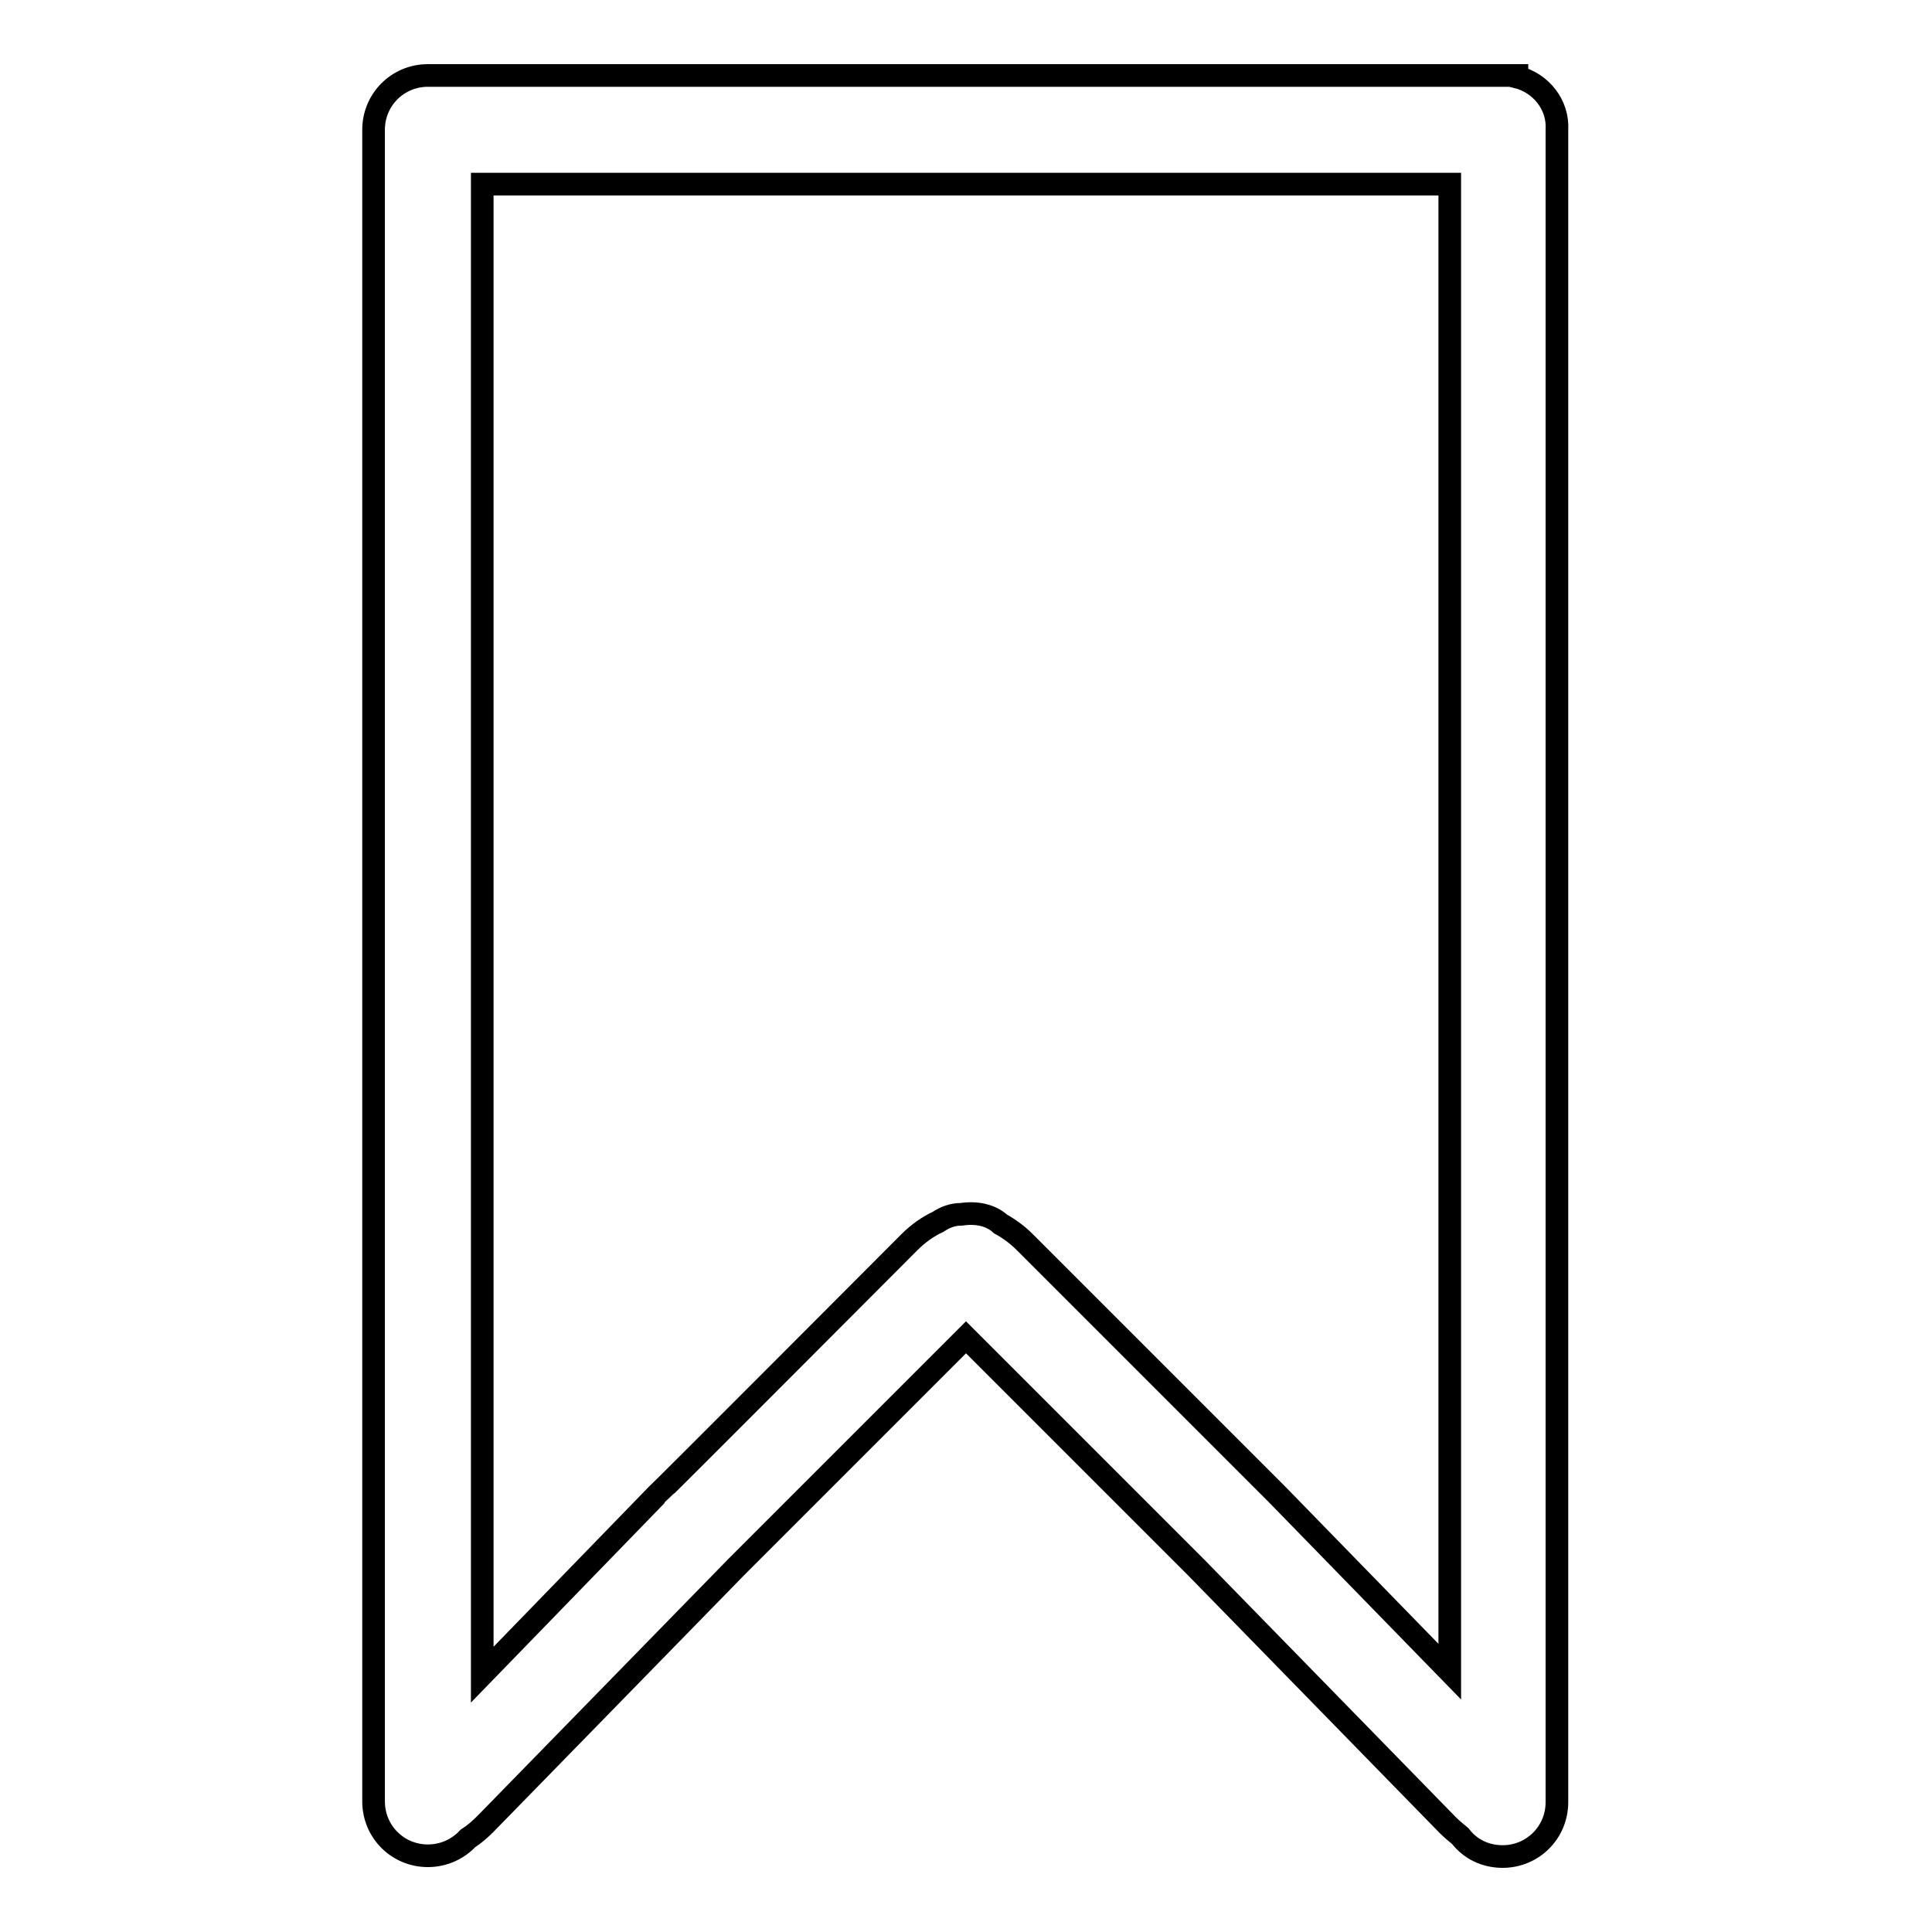 <?xml version="1.0" encoding="utf-8"?>
<!-- Svg Vector Icons : http://www.onlinewebfonts.com/icon -->
<!DOCTYPE svg PUBLIC "-//W3C//DTD SVG 1.1//EN" "http://www.w3.org/Graphics/SVG/1.1/DTD/svg11.dtd">
<svg version="1.1" xmlns="http://www.w3.org/2000/svg" xmlns:xlink="http://www.w3.org/1999/xlink" x="0px" y="0px" viewBox="0 0 256 256" enable-background="new 0 0 256 256" xml:space="preserve">
<g><g><path stroke-width="3" fill-opacity="0" stroke="#000000"  d="M201,10.2V10h-1.5c-0.1,0-0.3,0-0.4,0c-0.1,0-0.3,0-0.4,0H89.4c-0.1,0-32.5,0-32.7,0c-4,0-7.2,3.2-7.2,7.2l0,0l0,0c0,0.1,0,0.3,0,0.4v129.1c0,0.1,0,91.9,0,92c0,4,3.2,7.2,7.2,7.2c2.1,0,4-0.9,5.3-2.3c0.8-0.5,1.6-1.2,2.3-1.9l33.3-34.1l30.4-30.4l30.5,30.5l33.3,34.1c0.6,0.6,1.1,1,1.7,1.5c1.3,1.7,3.3,2.7,5.6,2.7c4,0,7.2-3.2,7.2-7.2v-91.6v-130C206.5,13.9,204.2,11,201,10.2z M169.2,198c-0.1-0.1-33.3-33.3-33.4-33.4c-1-1-2.1-1.8-3.2-2.4c-1.3-1.2-3.2-1.6-5.2-1.3c-1.2,0-2.2,0.4-3.1,1c-1.3,0.6-2.6,1.5-3.8,2.7c-0.1,0.1-33.3,33.4-33.5,33.5l-23.1,23.8v-74.6V24.4h25h103.2v122.3c0,0.1,0,48.2,0,74.8L169.2,198z"/></g></g>
</svg>